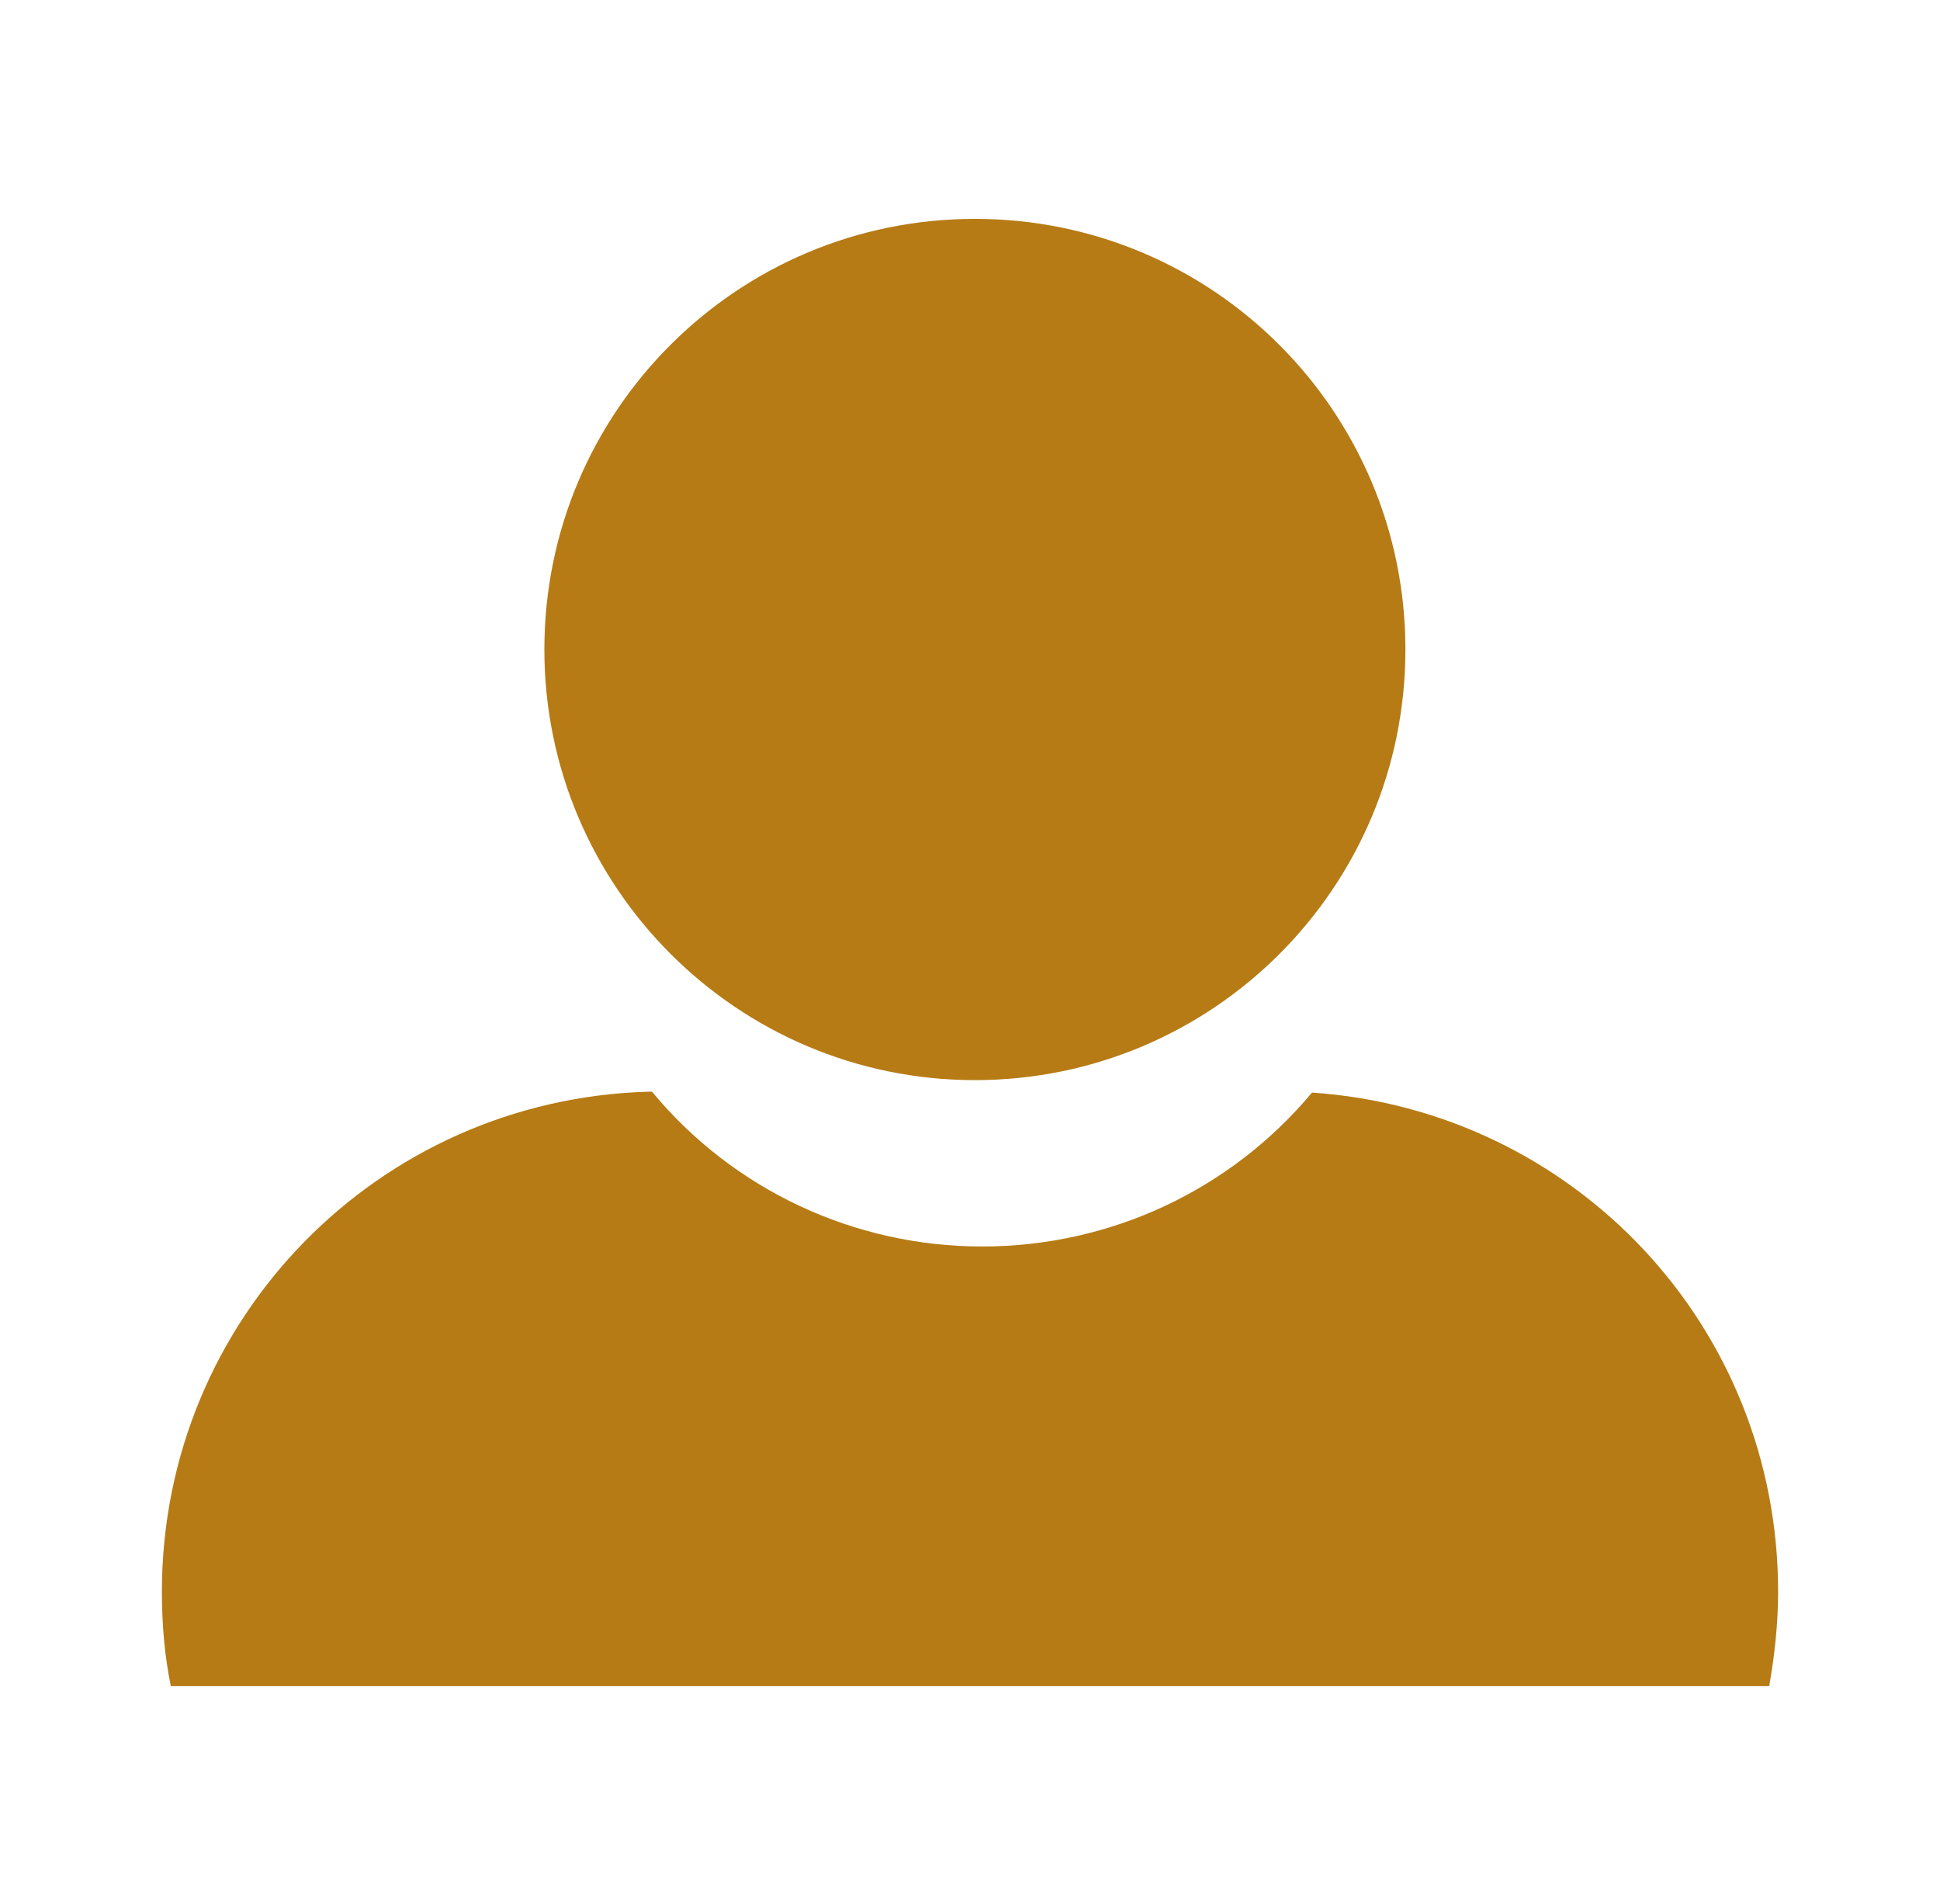 <?xml version="1.0" encoding="UTF-8"?>
<svg id="a" data-name="svg5" xmlns="http://www.w3.org/2000/svg" viewBox="0 0 21.81 21.4">
  <defs>
    <style>
      .d {
        fill: #b67b15;
      }
    </style>
  </defs>
  <path id="c" data-name="path1692" class="d" d="M15.8,7.3c0,2.68-2.17,4.84-4.84,4.84s-4.84-2.17-4.84-4.84h0c0-2.68,2.17-4.84,4.84-4.84h0c2.68,0,4.84,2.17,4.84,4.84ZM7.3,12.27c-3.05.08-5.48,2.56-5.48,5.62,0,.36.03.72.1,1.06h17.97c.06-.34.1-.7.1-1.06,0-2.99-2.3-5.41-5.24-5.61-.92,1.1-2.27,1.73-3.71,1.73-1.44,0-2.8-.64-3.71-1.74-.01,0-.02,0-.03,0h0Z"/>
</svg>